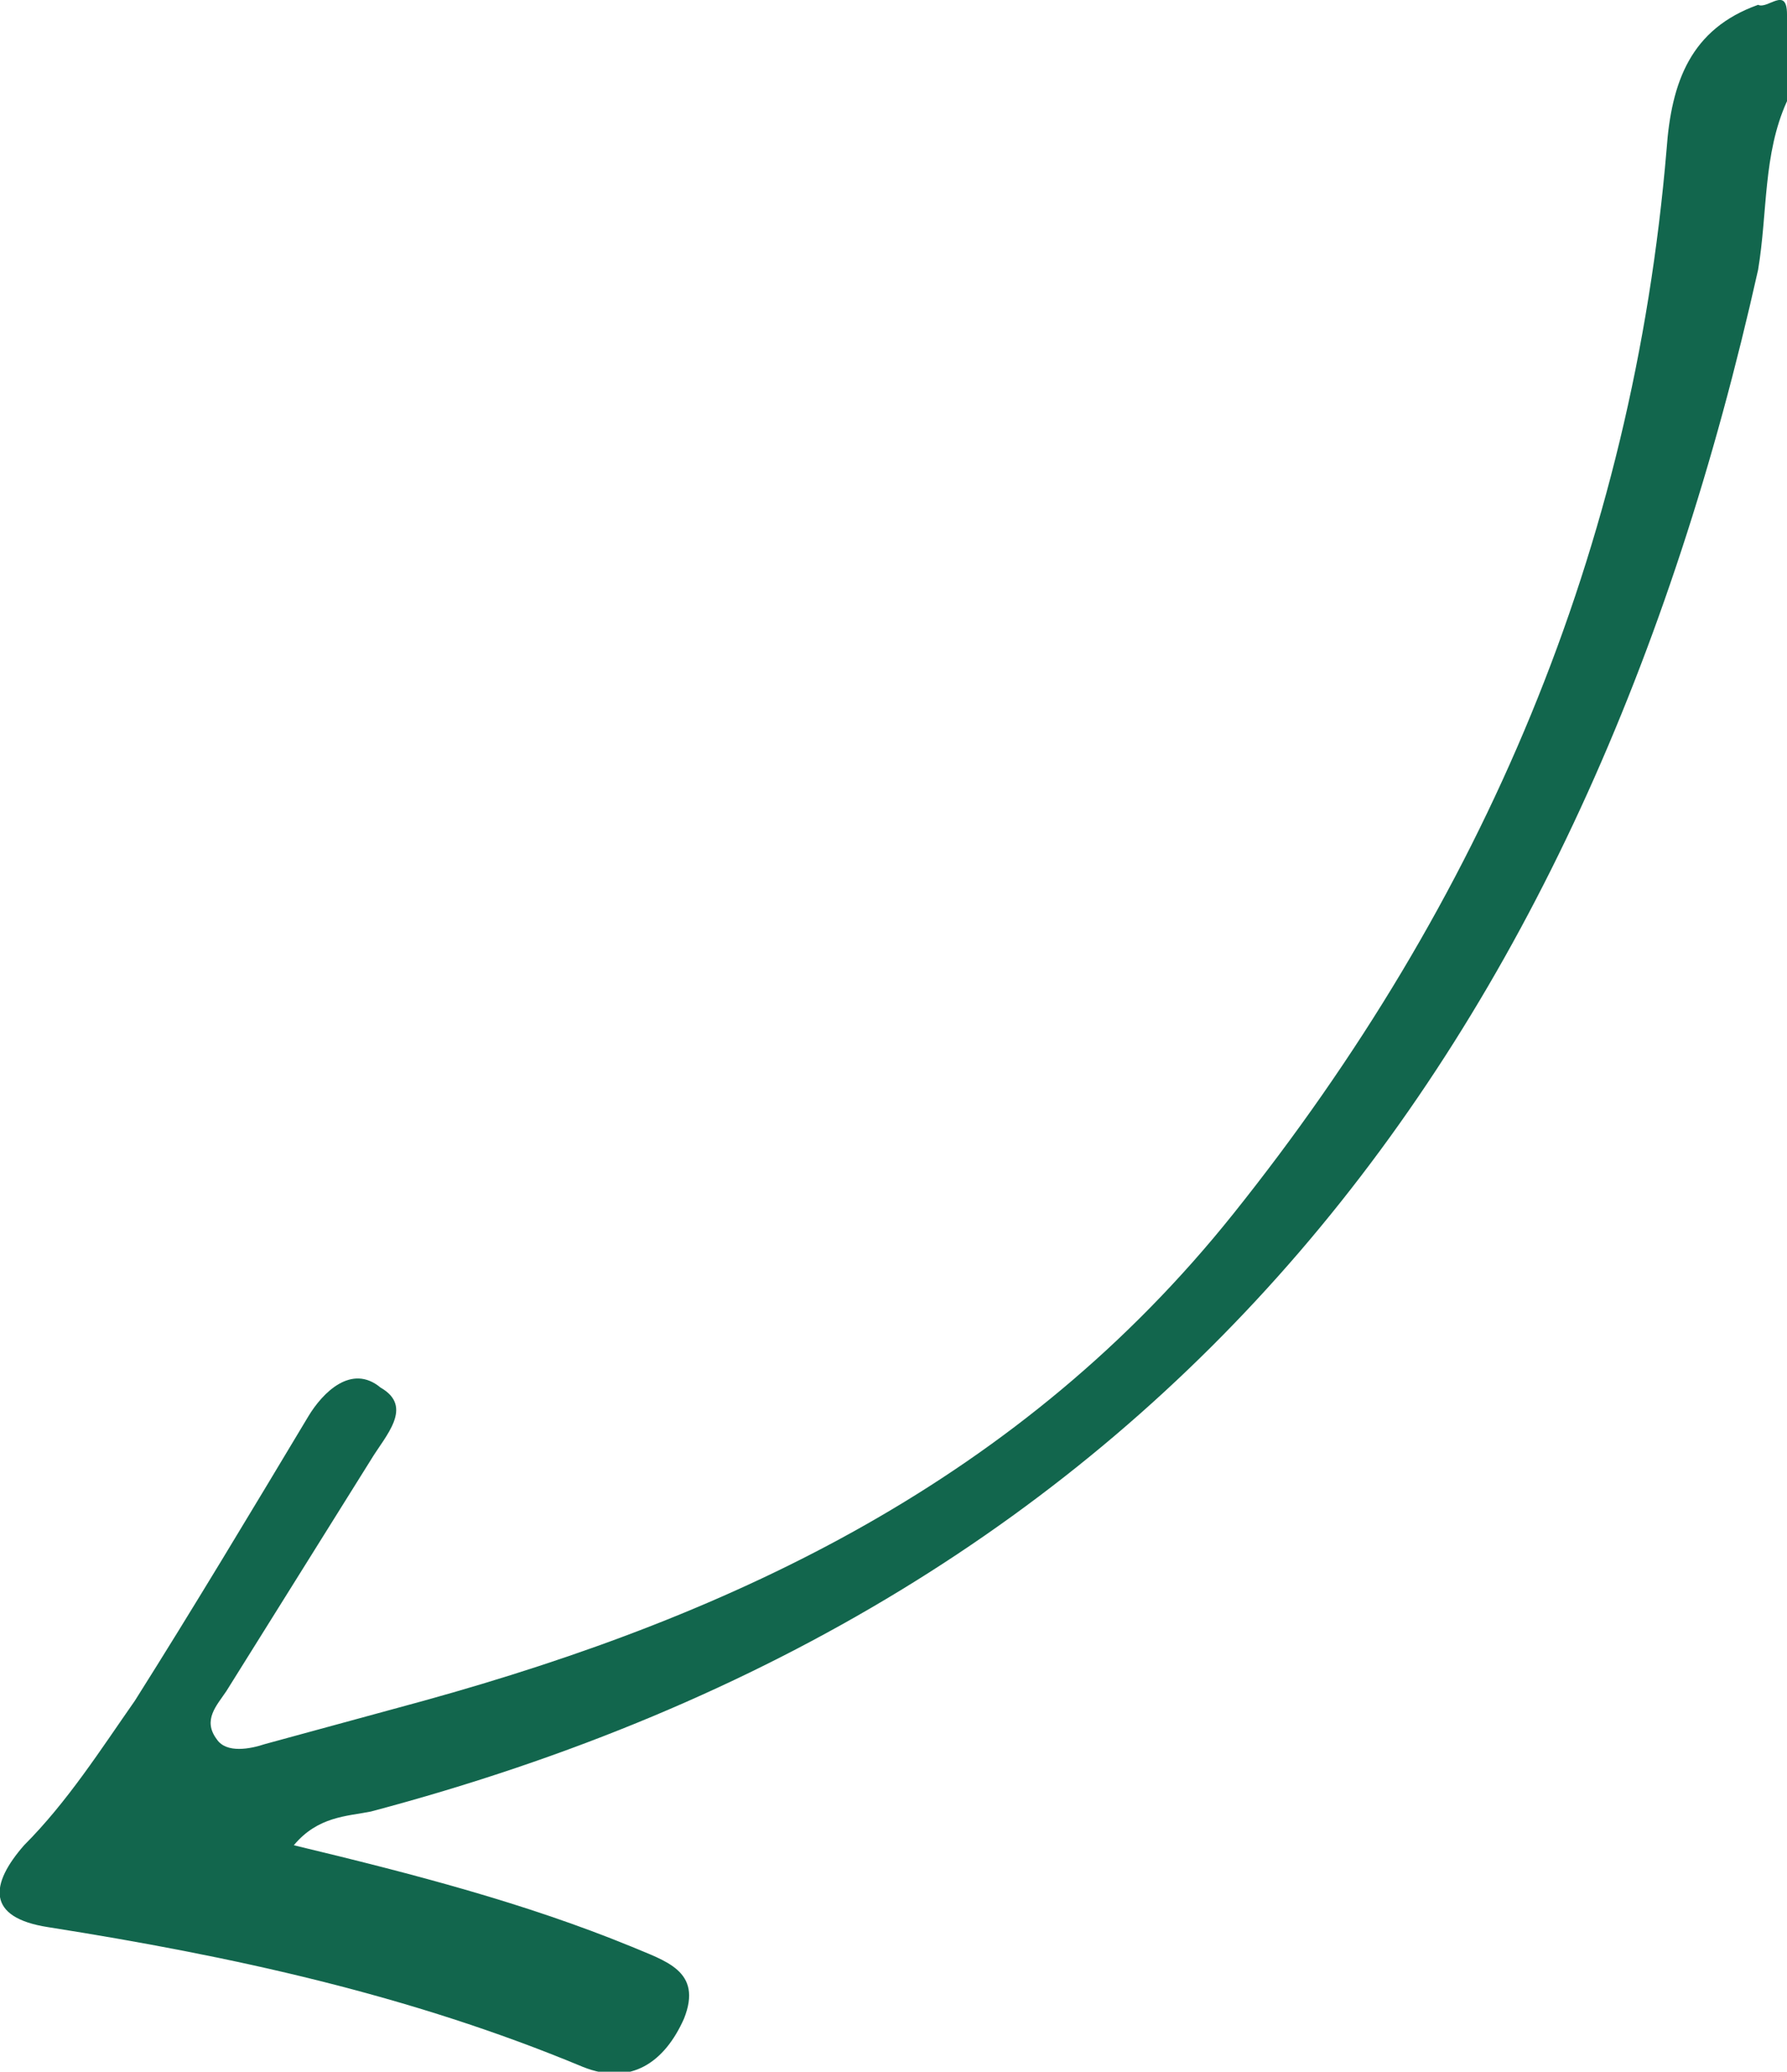 <?xml version="1.0" encoding="UTF-8"?>
<!-- Generator: Adobe Illustrator 20.0.0, SVG Export Plug-In . SVG Version: 6.00 Build 0)  -->
<svg xmlns="http://www.w3.org/2000/svg" xmlns:xlink="http://www.w3.org/1999/xlink" id="Ebene_1" x="0px" y="0px" viewBox="0 0 37.1 43" style="enable-background:new 0 0 37.1 43;" xml:space="preserve">
<style type="text/css">
	.st0{fill:#12664D;}
</style>
<g id="Wup1Kv.tif">
	<g>
		<path class="st0" d="M37.1,0.3c0,0.6,0,1.2,0,1.8c-0.5,1.1-0.4,2.3-0.6,3.5C32.9,21.7,24.3,33.2,7.7,37.6    c-0.5,0.1-1.1,0.1-1.6,0.7c2.5,0.6,4.8,1.2,7,2.1c0.7,0.3,1.5,0.5,1.1,1.5c-0.4,0.9-1.1,1.4-2.1,1C8.5,41.4,4.8,40.6,1,40    c-1.3-0.2-1.2-0.9-0.5-1.7c0.9-0.9,1.6-2,2.3-3c1.2-1.9,2.4-3.9,3.6-5.9c0.3-0.5,0.9-1.1,1.5-0.6c0.7,0.4,0.1,1-0.2,1.5    c-1,1.6-2,3.2-3,4.8c-0.2,0.3-0.5,0.6-0.2,1c0.2,0.3,0.7,0.2,1,0.1c1.1-0.3,2.2-0.6,3.3-0.9c6.5-1.8,12.4-4.6,16.8-10.1    c5.2-6.5,8.3-13.8,9-22.1c0.1-1.4,0.5-2.5,1.9-3C36.7,0.2,37.1-0.3,37.1,0.3z"></path>
	</g>
</g>
</svg>
